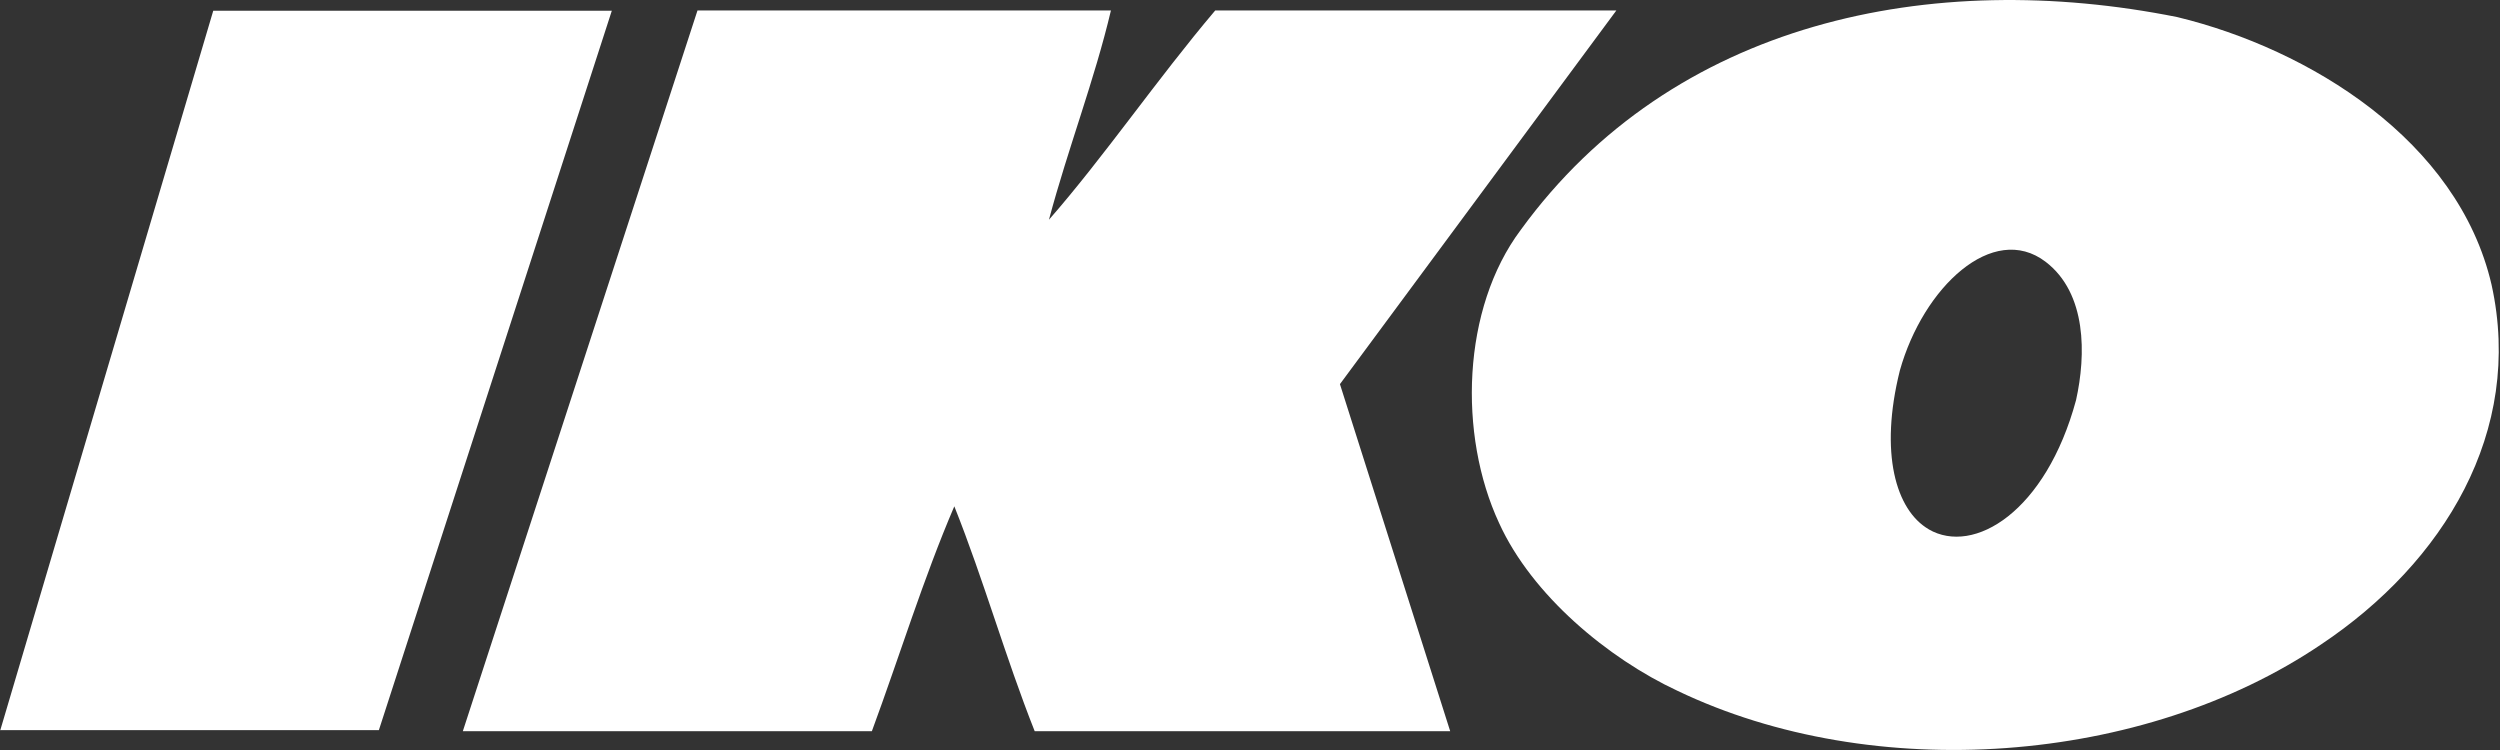 <?xml version="1.0" encoding="UTF-8"?>
<svg id="Layer_1" xmlns="http://www.w3.org/2000/svg" version="1.1" viewBox="0 0 400 120">
  <rect x="0" y="0" width="400" height="120" fill="#333333" stroke="none"/>
  <!-- Generator: Adobe Illustrator 29.4.0, SVG Export Plug-In . SVG Version: 2.1.0 Build 152)  -->
  <defs>
    <style>
      .st0 {
        fill: #fff;
      }
    </style>
  </defs>
  <path class="st0" d="M74.05,117L111.6,1.67h66.15c-2.62,11.11-6.88,22.1-9.92,33.49,8.87-10.14,17.33-22.54,26.61-33.49h64.18l-44.23,59.79,17.64,55.53h-66.48c-4.69-11.83-8.14-24.16-12.86-35.98-4.94,11.51-8.79,24.06-13.19,35.98h-65.43Z"/>
  <path class="st0" d="M239.86,83.7c-6.58-14.14-5.96-34.35,3.47-46.93C267.62,3.37,309.04-5.14,348.35,2.73c21.15,5.12,44.96,19.74,50.3,42.83,5.18,23.49-7.67,44.46-27.26,57.54-28.49,19.28-71.6,22.48-103.01,7.42-11.1-5.18-23.27-15.28-28.52-26.82ZM308.59,84.69c7.22,4.19,18.75-2.81,23.58-20.68,1.6-7.22,1.74-17.08-4.88-22.13-8.43-6.4-19.57,4.07-23.31,17.39-3.31,13.23-.64,22.35,4.61,25.41Z"/>
  <path class="st0" d="M97.89,1.72h-63.77L.05,116.82h60.57L97.89,1.72Z"/>
  <path class="st0" d="M.04,116.88v-.06s-.04,0-.04,0l.04.06Z"/>
</svg>